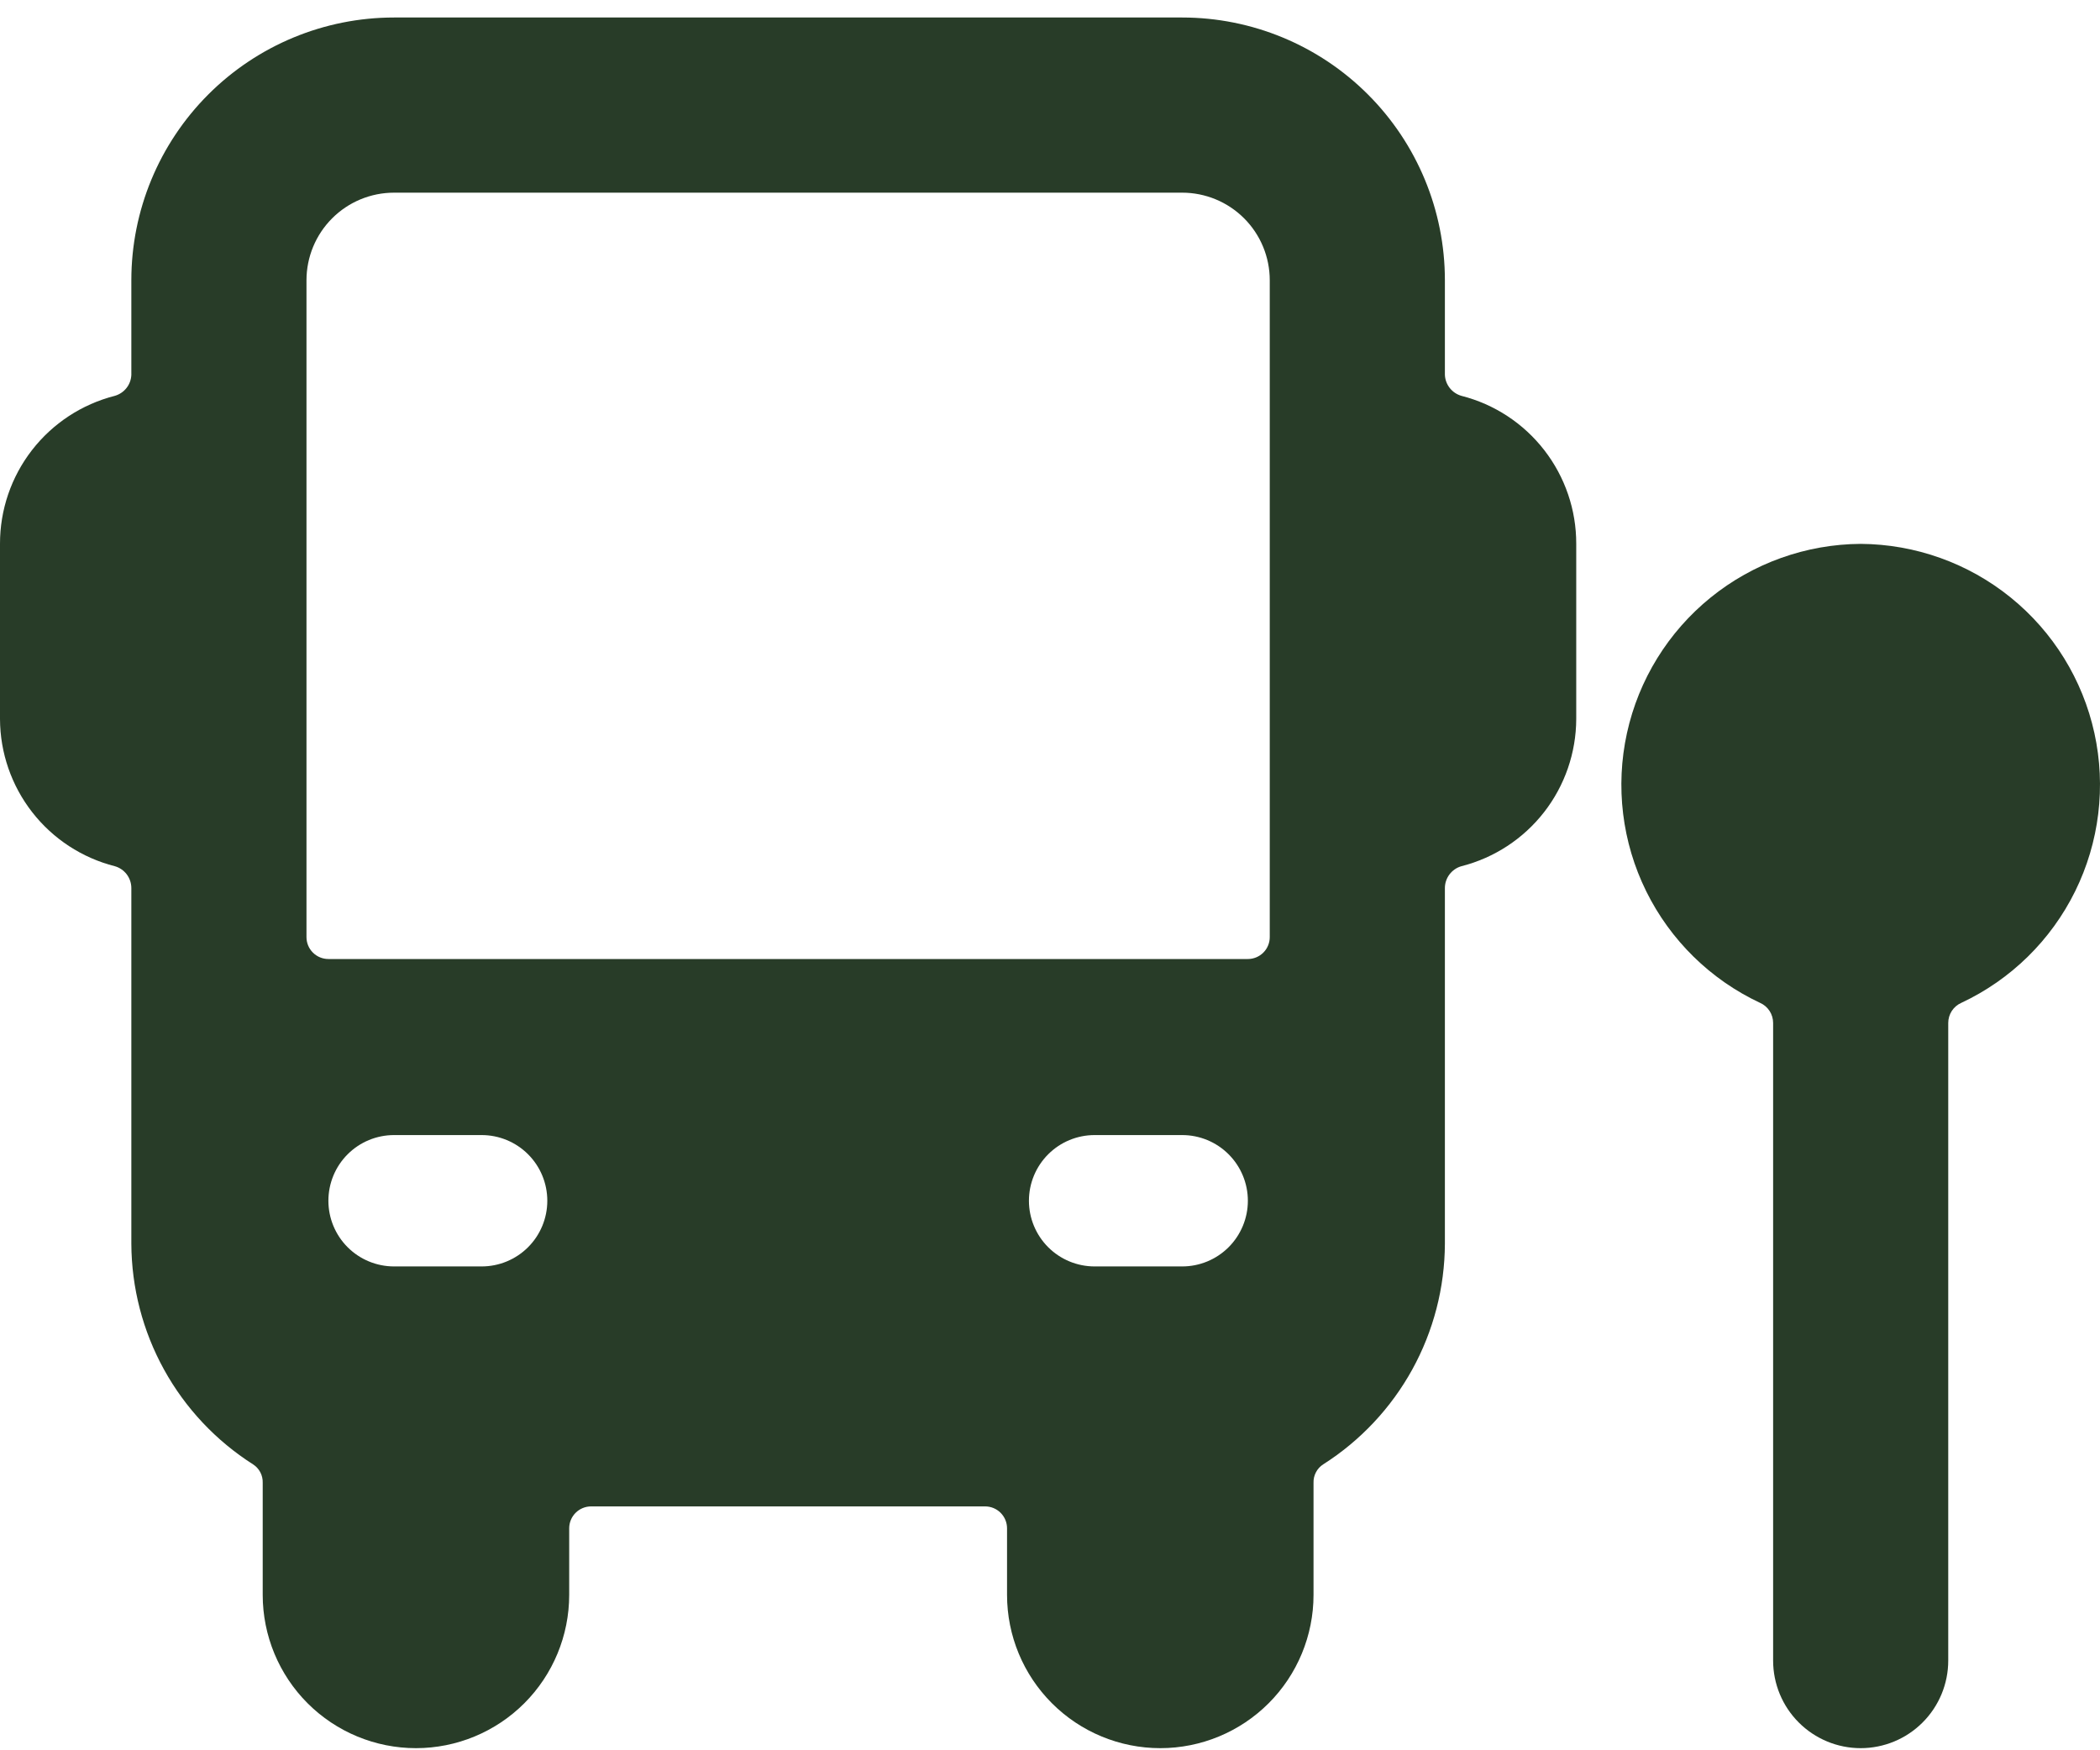 <svg width="90" height="75" viewBox="0 0 90 75" fill="none" xmlns="http://www.w3.org/2000/svg">
<path d="M62.637 16.963C62.438 16.907 62.262 16.79 62.134 16.628C62.006 16.467 61.932 16.268 61.924 16.062V12.009C61.924 9.023 60.738 6.159 58.626 4.048C56.515 1.936 53.651 0.75 50.665 0.75H16.888C13.902 0.75 11.039 1.936 8.927 4.048C6.816 6.159 5.629 9.023 5.629 12.009V16.062C5.621 16.268 5.548 16.467 5.42 16.628C5.291 16.79 5.115 16.907 4.916 16.963C3.508 17.322 2.26 18.141 1.369 19.29C0.478 20.439 -0.003 21.852 1.69923e-05 23.305V30.811C0.005 32.258 0.491 33.663 1.381 34.804C2.27 35.945 3.514 36.759 4.916 37.116C5.121 37.173 5.302 37.296 5.431 37.465C5.559 37.635 5.629 37.842 5.629 38.054V53.291C5.637 55.179 6.118 57.034 7.03 58.687C7.941 60.339 9.254 61.736 10.846 62.749C10.977 62.833 11.084 62.95 11.157 63.089C11.229 63.227 11.264 63.381 11.259 63.537V68.341C11.259 70.083 11.951 71.753 13.182 72.985C14.414 74.217 16.085 74.909 17.827 74.909C19.568 74.909 21.239 74.217 22.471 72.985C23.702 71.753 24.394 70.083 24.394 68.341V65.489C24.394 65.24 24.493 65.001 24.669 64.825C24.845 64.649 25.084 64.55 25.332 64.55H42.221C42.47 64.55 42.708 64.649 42.884 64.825C43.06 65.001 43.159 65.24 43.159 65.489V68.341C43.159 70.083 43.851 71.753 45.083 72.985C46.314 74.217 47.985 74.909 49.727 74.909C51.469 74.909 53.139 74.217 54.371 72.985C55.602 71.753 56.294 70.083 56.294 68.341V63.537C56.289 63.381 56.324 63.227 56.397 63.089C56.469 62.95 56.576 62.833 56.707 62.749C58.3 61.736 59.612 60.339 60.524 58.687C61.435 57.034 61.917 55.179 61.924 53.291V38.054C61.924 37.842 61.994 37.635 62.123 37.465C62.252 37.296 62.432 37.173 62.637 37.116C64.039 36.759 65.283 35.945 66.173 34.804C67.063 33.663 67.548 32.258 67.553 30.811V23.305C67.557 21.852 67.075 20.439 66.184 19.29C65.294 18.141 64.046 17.322 62.637 16.963ZM20.641 54.267H16.888C16.142 54.267 15.426 53.971 14.898 53.443C14.37 52.915 14.074 52.199 14.074 51.453C14.074 50.706 14.37 49.99 14.898 49.462C15.426 48.934 16.142 48.638 16.888 48.638H20.641C21.388 48.638 22.104 48.934 22.632 49.462C23.16 49.99 23.456 50.706 23.456 51.453C23.456 52.199 23.16 52.915 22.632 53.443C22.104 53.971 21.388 54.267 20.641 54.267ZM50.665 54.267H46.912C46.166 54.267 45.45 53.971 44.922 53.443C44.394 52.915 44.097 52.199 44.097 51.453C44.097 50.706 44.394 49.99 44.922 49.462C45.45 48.934 46.166 48.638 46.912 48.638H50.665C51.411 48.638 52.127 48.934 52.655 49.462C53.183 49.99 53.48 50.706 53.48 51.453C53.48 52.199 53.183 52.915 52.655 53.443C52.127 53.971 51.411 54.267 50.665 54.267ZM54.418 40.156C54.418 40.405 54.319 40.644 54.143 40.819C53.967 40.995 53.729 41.094 53.48 41.094H14.074C13.825 41.094 13.586 40.995 13.41 40.819C13.234 40.644 13.135 40.405 13.135 40.156V12.009C13.135 11.014 13.531 10.059 14.235 9.355C14.938 8.651 15.893 8.256 16.888 8.256H50.665C51.66 8.256 52.615 8.651 53.319 9.355C54.023 10.059 54.418 11.014 54.418 12.009V40.156Z" fill="#283C28"/>
<path d="M79.743 23.305C77.402 23.32 75.135 24.13 73.314 25.604C71.494 27.077 70.229 29.126 69.727 31.413C69.225 33.701 69.516 36.091 70.552 38.191C71.588 40.291 73.307 41.977 75.428 42.971C75.596 43.044 75.738 43.165 75.838 43.318C75.938 43.472 75.991 43.651 75.991 43.834V71.156C75.991 72.151 76.386 73.106 77.09 73.809C77.794 74.513 78.748 74.909 79.743 74.909C80.739 74.909 81.694 74.513 82.397 73.809C83.101 73.106 83.496 72.151 83.496 71.156V43.834C83.496 43.651 83.549 43.472 83.649 43.318C83.749 43.165 83.892 43.044 84.059 42.971C86.18 41.977 87.899 40.291 88.935 38.191C89.971 36.091 90.262 33.701 89.76 31.413C89.258 29.126 87.993 27.077 86.173 25.604C84.353 24.13 82.085 23.32 79.743 23.305Z" fill="#283C28"/>
</svg>
